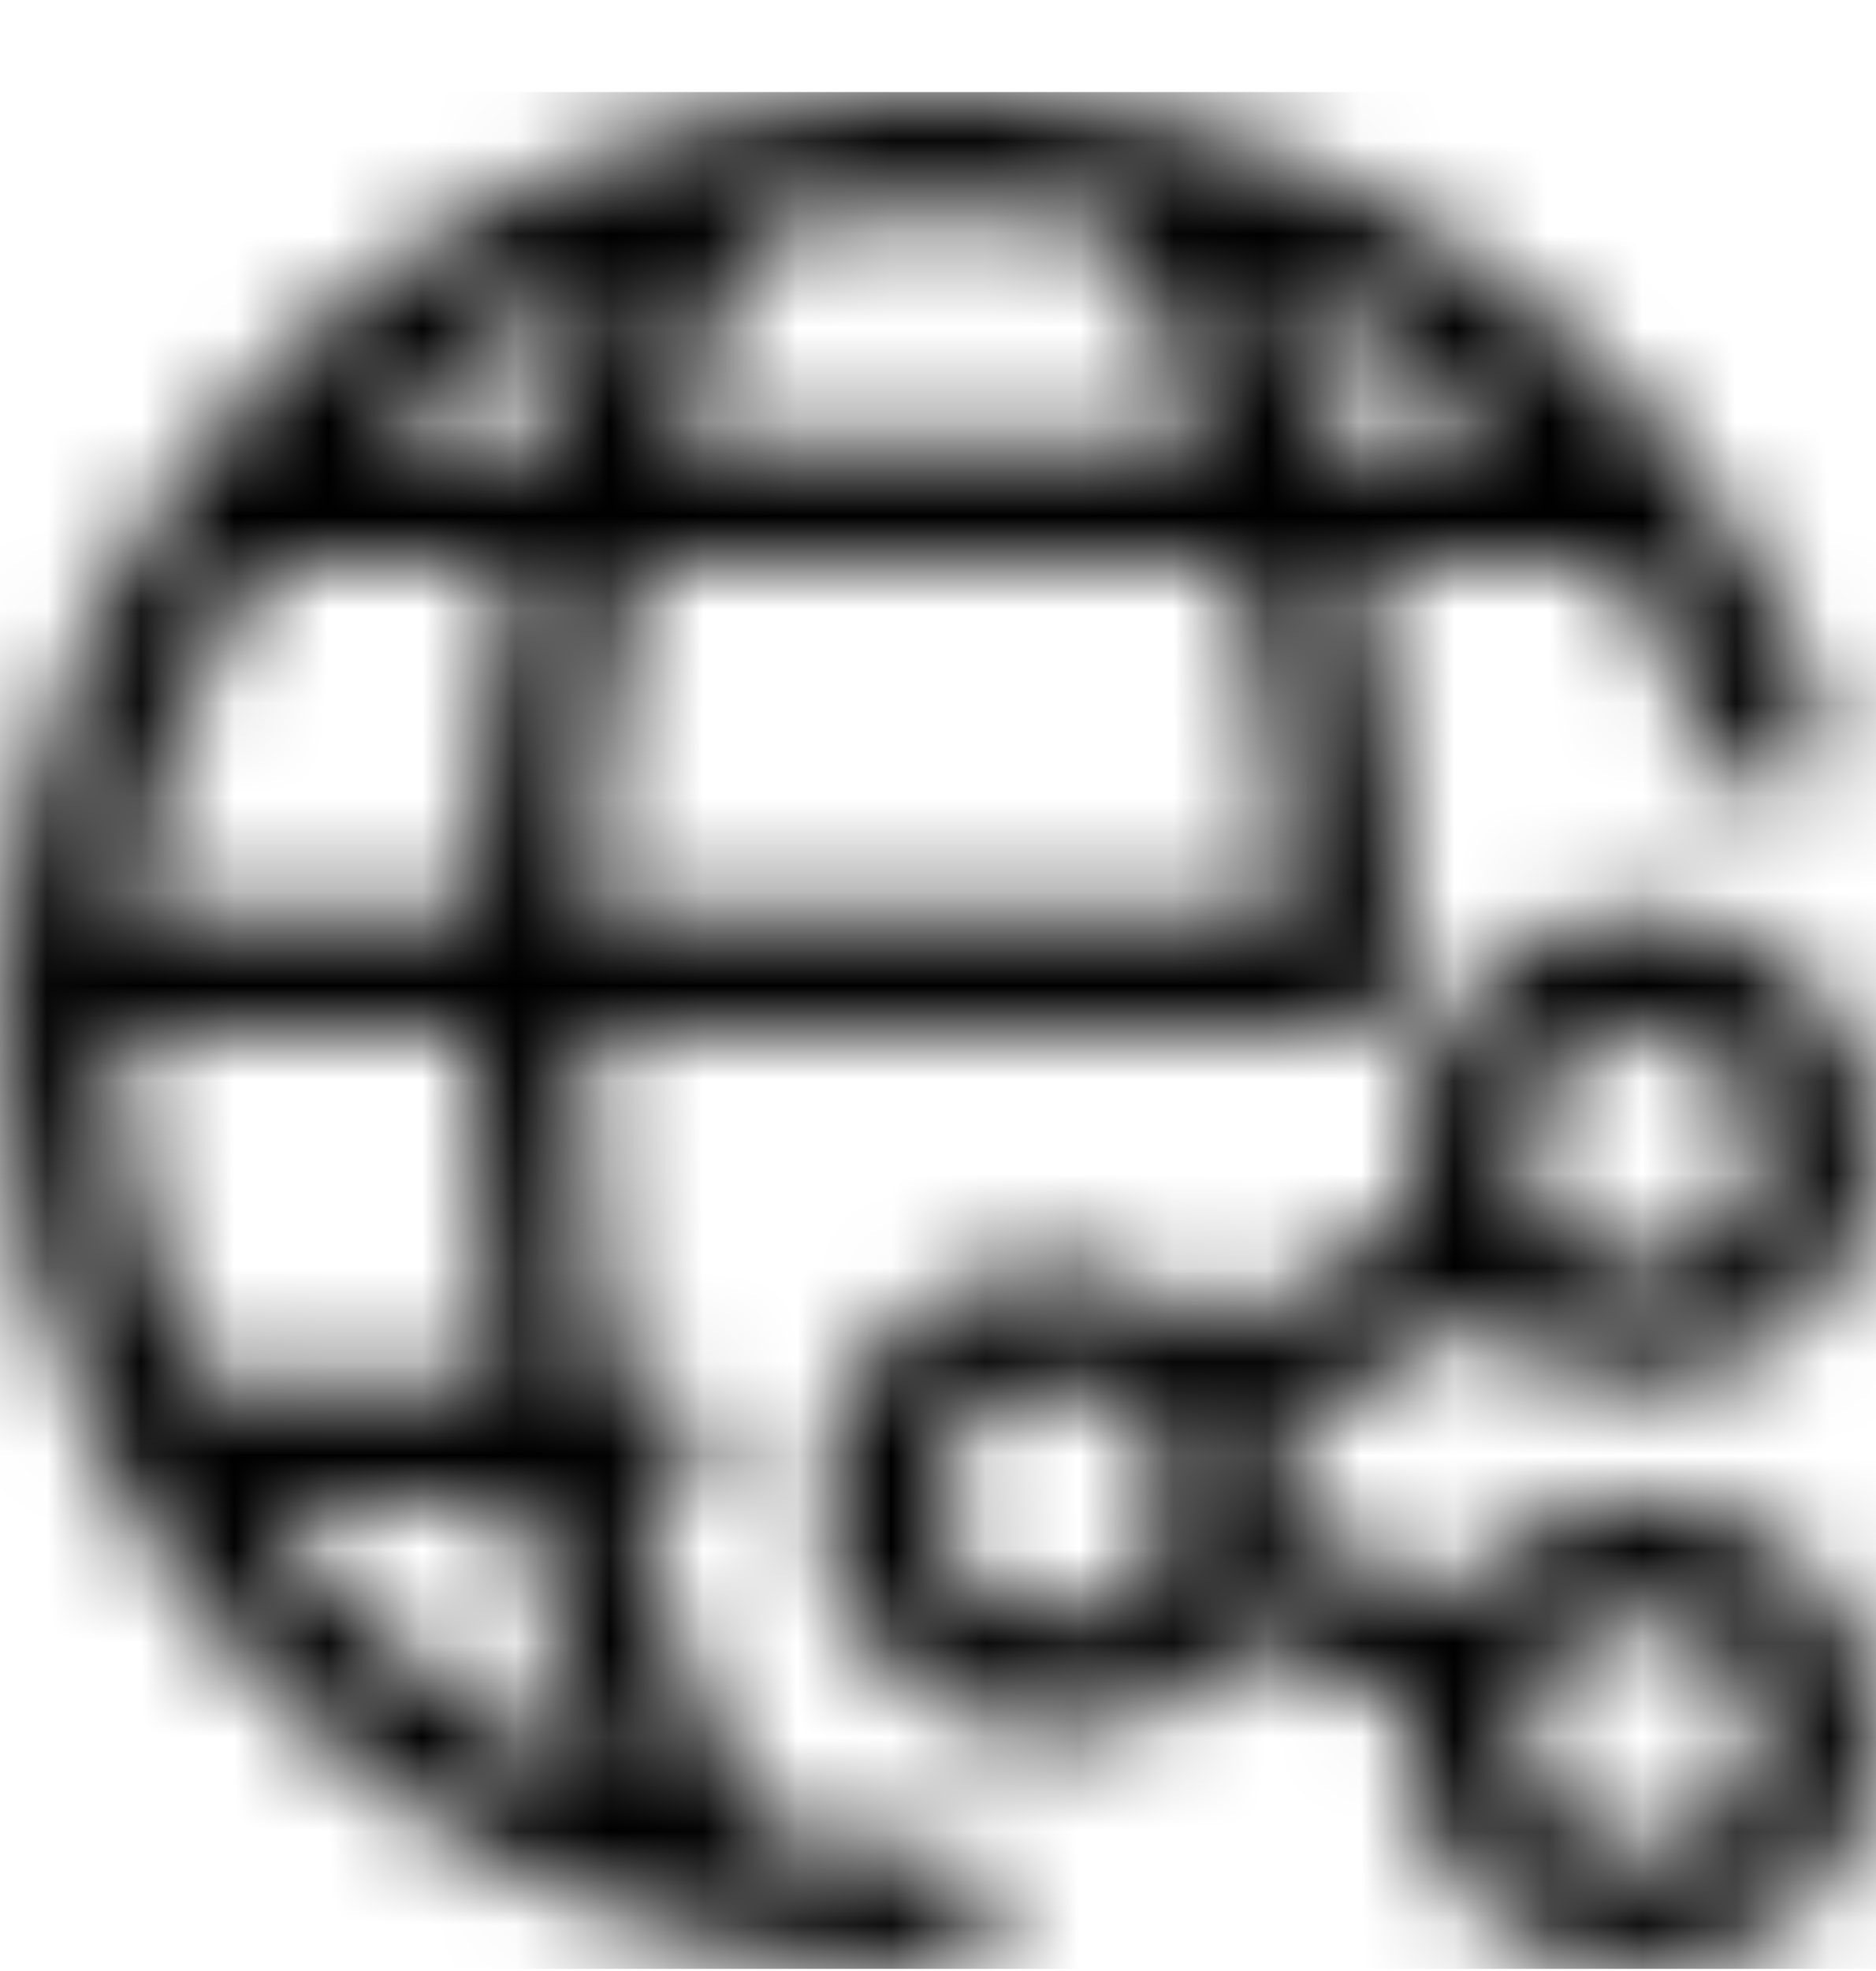 <svg xmlns="http://www.w3.org/2000/svg" width="20" height="21" viewBox="0 0 20 21" fill="none">
  <g clip-path="url(#clip0_608_233)">
    <mask id="mask0_608_233" style="mask-type:luminance" maskUnits="userSpaceOnUse" x="0" y="0" width="20" height="21">
      <path d="M17.498 19.729C16.808 19.729 16.248 19.168 16.248 18.479C16.248 17.789 16.808 17.229 17.498 17.229C18.187 17.229 18.748 17.789 18.748 18.479C18.748 19.168 18.187 19.729 17.498 19.729ZM11.248 17.229C10.558 17.229 9.998 16.668 9.998 15.979C9.998 15.289 10.558 14.729 11.248 14.729C11.937 14.729 12.498 15.289 12.498 15.979C12.498 16.668 11.937 17.229 11.248 17.229ZM17.498 10.979C18.187 10.979 18.748 11.539 18.748 12.229C18.748 12.918 18.187 13.479 17.498 13.479C16.808 13.479 16.248 12.918 16.248 12.229C16.248 11.539 16.808 10.979 17.498 10.979ZM17.498 15.979C16.673 15.979 15.946 16.384 15.49 17.003L13.716 16.293C13.729 16.189 13.748 16.086 13.748 15.979C13.748 15.733 13.701 15.5 13.634 15.275L15.746 14.008C16.198 14.453 16.816 14.729 17.498 14.729C18.876 14.729 19.998 13.607 19.998 12.229C19.998 10.85 18.876 9.729 17.498 9.729C16.119 9.729 14.998 10.85 14.998 12.229C14.998 12.474 15.044 12.707 15.111 12.932L12.999 14.198C12.548 13.754 11.929 13.479 11.248 13.479C9.869 13.479 8.748 14.6 8.748 15.979C8.748 17.357 9.869 18.479 11.248 18.479C12.073 18.479 12.799 18.073 13.255 17.454L15.029 18.164C15.016 18.268 14.998 18.371 14.998 18.479C14.998 19.857 16.119 20.979 17.498 20.979C18.876 20.979 19.998 19.857 19.998 18.479C19.998 17.1 18.876 15.979 17.498 15.979ZM2.83 15.979H5.504C5.74 17.085 6.053 18.09 6.435 18.961C4.98 18.309 3.735 17.273 2.83 15.979ZM2.107 14.729C1.563 13.59 1.25 12.321 1.25 10.979H4.997C4.997 12.284 5.099 13.544 5.278 14.729H2.107ZM2.826 5.979H5.504C5.258 7.141 5.093 8.403 5.031 9.729H1.348C1.542 8.374 2.043 7.096 2.826 5.979ZM6.438 2.991C6.204 3.523 5.996 4.103 5.815 4.729H3.882C4.636 3.99 5.502 3.409 6.438 2.991ZM13.213 5.979C13.474 7.124 13.652 8.39 13.717 9.729H6.281C6.348 8.4 6.519 7.127 6.78 5.979H13.213ZM8.136 2.433C8.742 2.302 9.365 2.229 10 2.229H10.003C10.637 2.229 11.26 2.303 11.863 2.434C12.257 3.06 12.598 3.836 12.878 4.729H7.118C7.399 3.833 7.743 3.058 8.136 2.433ZM16.117 4.729H14.175C13.995 4.105 13.792 3.523 13.56 2.994C14.508 3.419 15.376 4.004 16.117 4.729ZM9.998 19.729C9.357 19.729 8.736 19.654 8.135 19.523C7.568 18.622 7.103 17.404 6.78 15.979H6.872C7.218 15.979 7.497 15.698 7.497 15.354C7.497 15.008 7.218 14.729 6.872 14.729H6.541C6.352 13.55 6.247 12.281 6.247 10.979H14.365C14.533 10.979 14.695 10.903 14.812 10.783C14.93 10.663 14.994 10.493 14.99 10.323C14.952 8.788 14.773 7.318 14.487 5.979H17.172C17.616 6.613 17.984 7.309 18.25 8.062C18.365 8.388 18.723 8.559 19.047 8.443C19.373 8.328 19.543 7.971 19.428 7.645C18.293 4.431 15.609 2.069 12.397 1.274C12.385 1.271 12.376 1.266 12.364 1.264C11.602 1.078 10.811 0.979 10.003 0.979H10C9.202 0.979 8.42 1.083 7.661 1.264C7.624 1.269 7.59 1.279 7.555 1.29C5.822 1.725 4.228 2.609 2.932 3.905C2.618 4.219 2.336 4.555 2.07 4.902C2.033 4.936 2.008 4.979 1.981 5.021C0.842 6.549 0.168 8.356 0.035 10.274C0.031 10.301 0.018 10.325 0.018 10.354C0.018 10.371 0.027 10.385 0.028 10.402C0.018 10.594 0 10.784 0 10.976C0 12.628 0.408 14.183 1.12 15.557C1.133 15.592 1.149 15.623 1.167 15.654C2.848 18.817 6.174 20.978 9.998 20.979C10.342 20.979 10.623 20.698 10.623 20.354C10.623 20.009 10.343 19.729 9.998 19.729Z" fill="white"/>
    </mask>
    <g mask="url(#mask0_608_233)">
      <path d="M0.5 1.479H19.5V20.479H0.5V1.479Z" fill="black" stroke="black"/>
    </g>
  </g>
  <defs>
    <linearGradient id="paint0_linear_608_233" x1="402.665" y1="485.603" x2="1999.7" y2="2000.79" gradientUnits="userSpaceOnUse">
      <stop stop-color="#000"/>
      <stop offset="1" stop-color="#000"/>
    </linearGradient>
    <clipPath id="clip0_608_233">
      <rect width="20" height="20" fill="white" transform="translate(0 0.979)"/>
    </clipPath>
  </defs>
</svg>